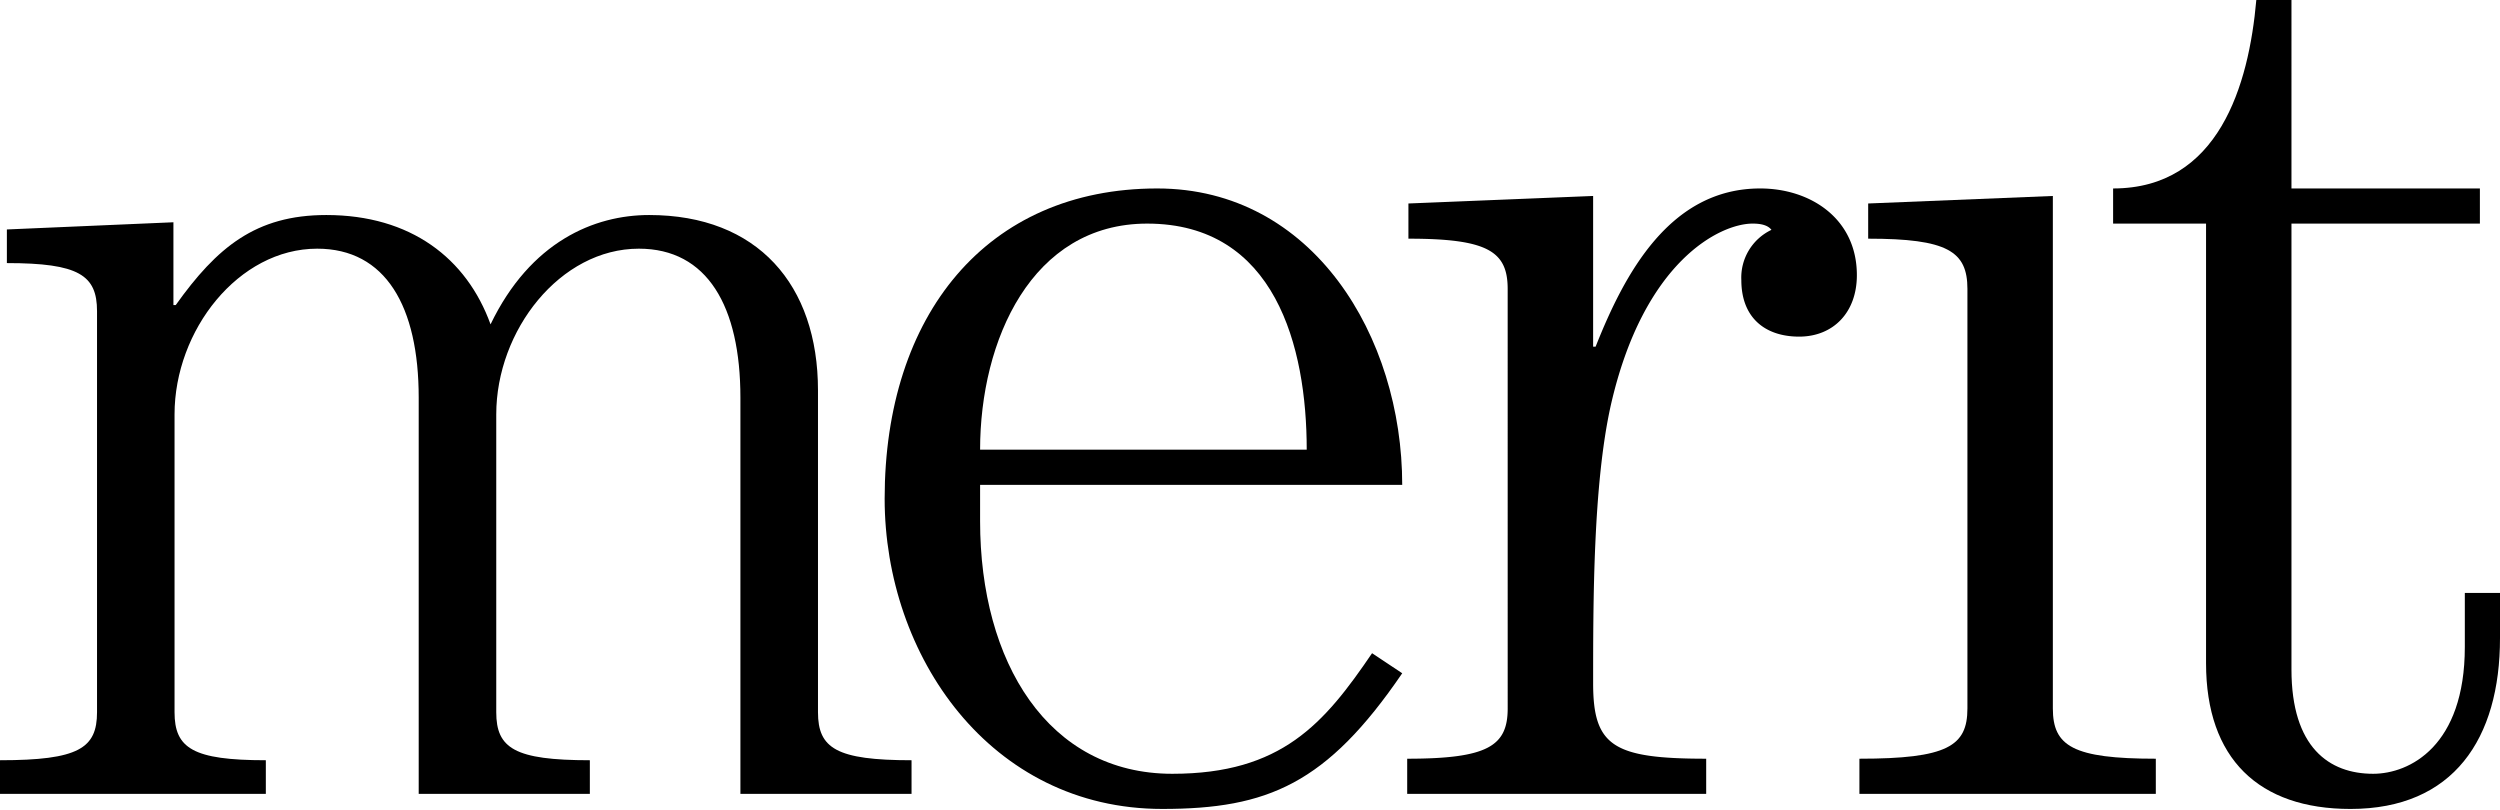 <svg id="brand-lgo" data-name="brand-logo" xmlns="http://www.w3.org/2000/svg" width="432" height="140" viewBox="0 0 432 140"><path class="cls-1" d="M127.943,68.7c0-15.769-5.714-25.729-17.546-25.729-13.603,0-24.644,14.11-24.644,28.64v51.458c0,6.222,3.159,8.3,16.173,8.3v5.81H72.352V68.7c0-15.769-5.719-25.729-17.542-25.729-13.607,0-24.649,14.11-24.649,28.64v51.458c0,6.222,3.16,8.3,15.775,8.3v5.81H0v-5.81c13.602,0,16.766-2.078,16.766-8.3V53.764c0-6.223-3.163-8.302-15.578-8.302V39.65l28.779-1.242V52.72h.397c7.098-9.95,13.798-15.564,26.017-15.564,14.588,0,24.251,7.472,28.386,18.892,6.902-14.324,17.944-18.892,27.406-18.892,18.727,0,29.175,12.042,29.175,30.302V123.07c0,6.222,3.159,8.3,16.167,8.3v5.81H127.943Z"/><path class="cls-1" d="M169.361,83.785v6.289c0,24.316,11.725,43.637,33.214,43.637,18.888,0,26.261-8.686,34.518-20.837l5.21,3.466c-13.031,19.105-23.234,23.445-41.467,23.445-29.742,0-47.969-26.48-47.969-53.615,0-31.69,17.582-53.603,47.105-53.603,26.915,0,42.331,25.603,42.331,51.218Zm56.441-6.077c0-17.8-5.431-39.07-27.57-39.07-19.969,0-28.872,20.188-28.872,39.07Z"/><path class="cls-1" d="M260.526,49.925c0-6.512-3.476-8.682-17.151-8.682V35.162L275.292,33.863V59.907h.429c4.989-12.587,12.804-27.341,28.435-27.341,8.687,0,16.71,5.201,16.71,14.975,0,6.506-4.125,10.628-9.978,10.628-5.867,0-9.985-3.252-9.985-9.764a9.125,9.125,0,0,1,5.204-8.686c-.656-.864-1.95-1.082-3.248-1.082-5.646,0-18.885,6.509-24.53,31.476-3.035,13.671-3.035,33.862-3.035,47.97,0,10.849,3.469,13.022,19.535,13.022V137.18h-51.666v-6.074c13.889,0,17.366-2.174,17.366-8.684Z"/><path class="cls-1" d="M372.525,137.18H321.307v-6.074c15.196,0,18.664-2.174,18.664-8.684V49.925c0-6.512-3.468-8.682-17.15-8.682V35.162l31.911-1.299v88.559c0,6.51,3.475,8.684,17.793,8.684Z"/><path class="cls-1" d="M428.525,32.566v6.071h-32.56v77.055c0,13.46,6.516,18.018,14.11,18.018,6.295,0,15.846-4.778,15.846-21.922v-9.332H432v7.819c0,17.355-8.03,29.511-25.836,29.511-15.839,0-24.959-8.679-24.959-25.18V38.638h-16.06V32.566c18.229,0,23.447-17.809,24.746-32.566h6.074V32.566Z"/></svg>
